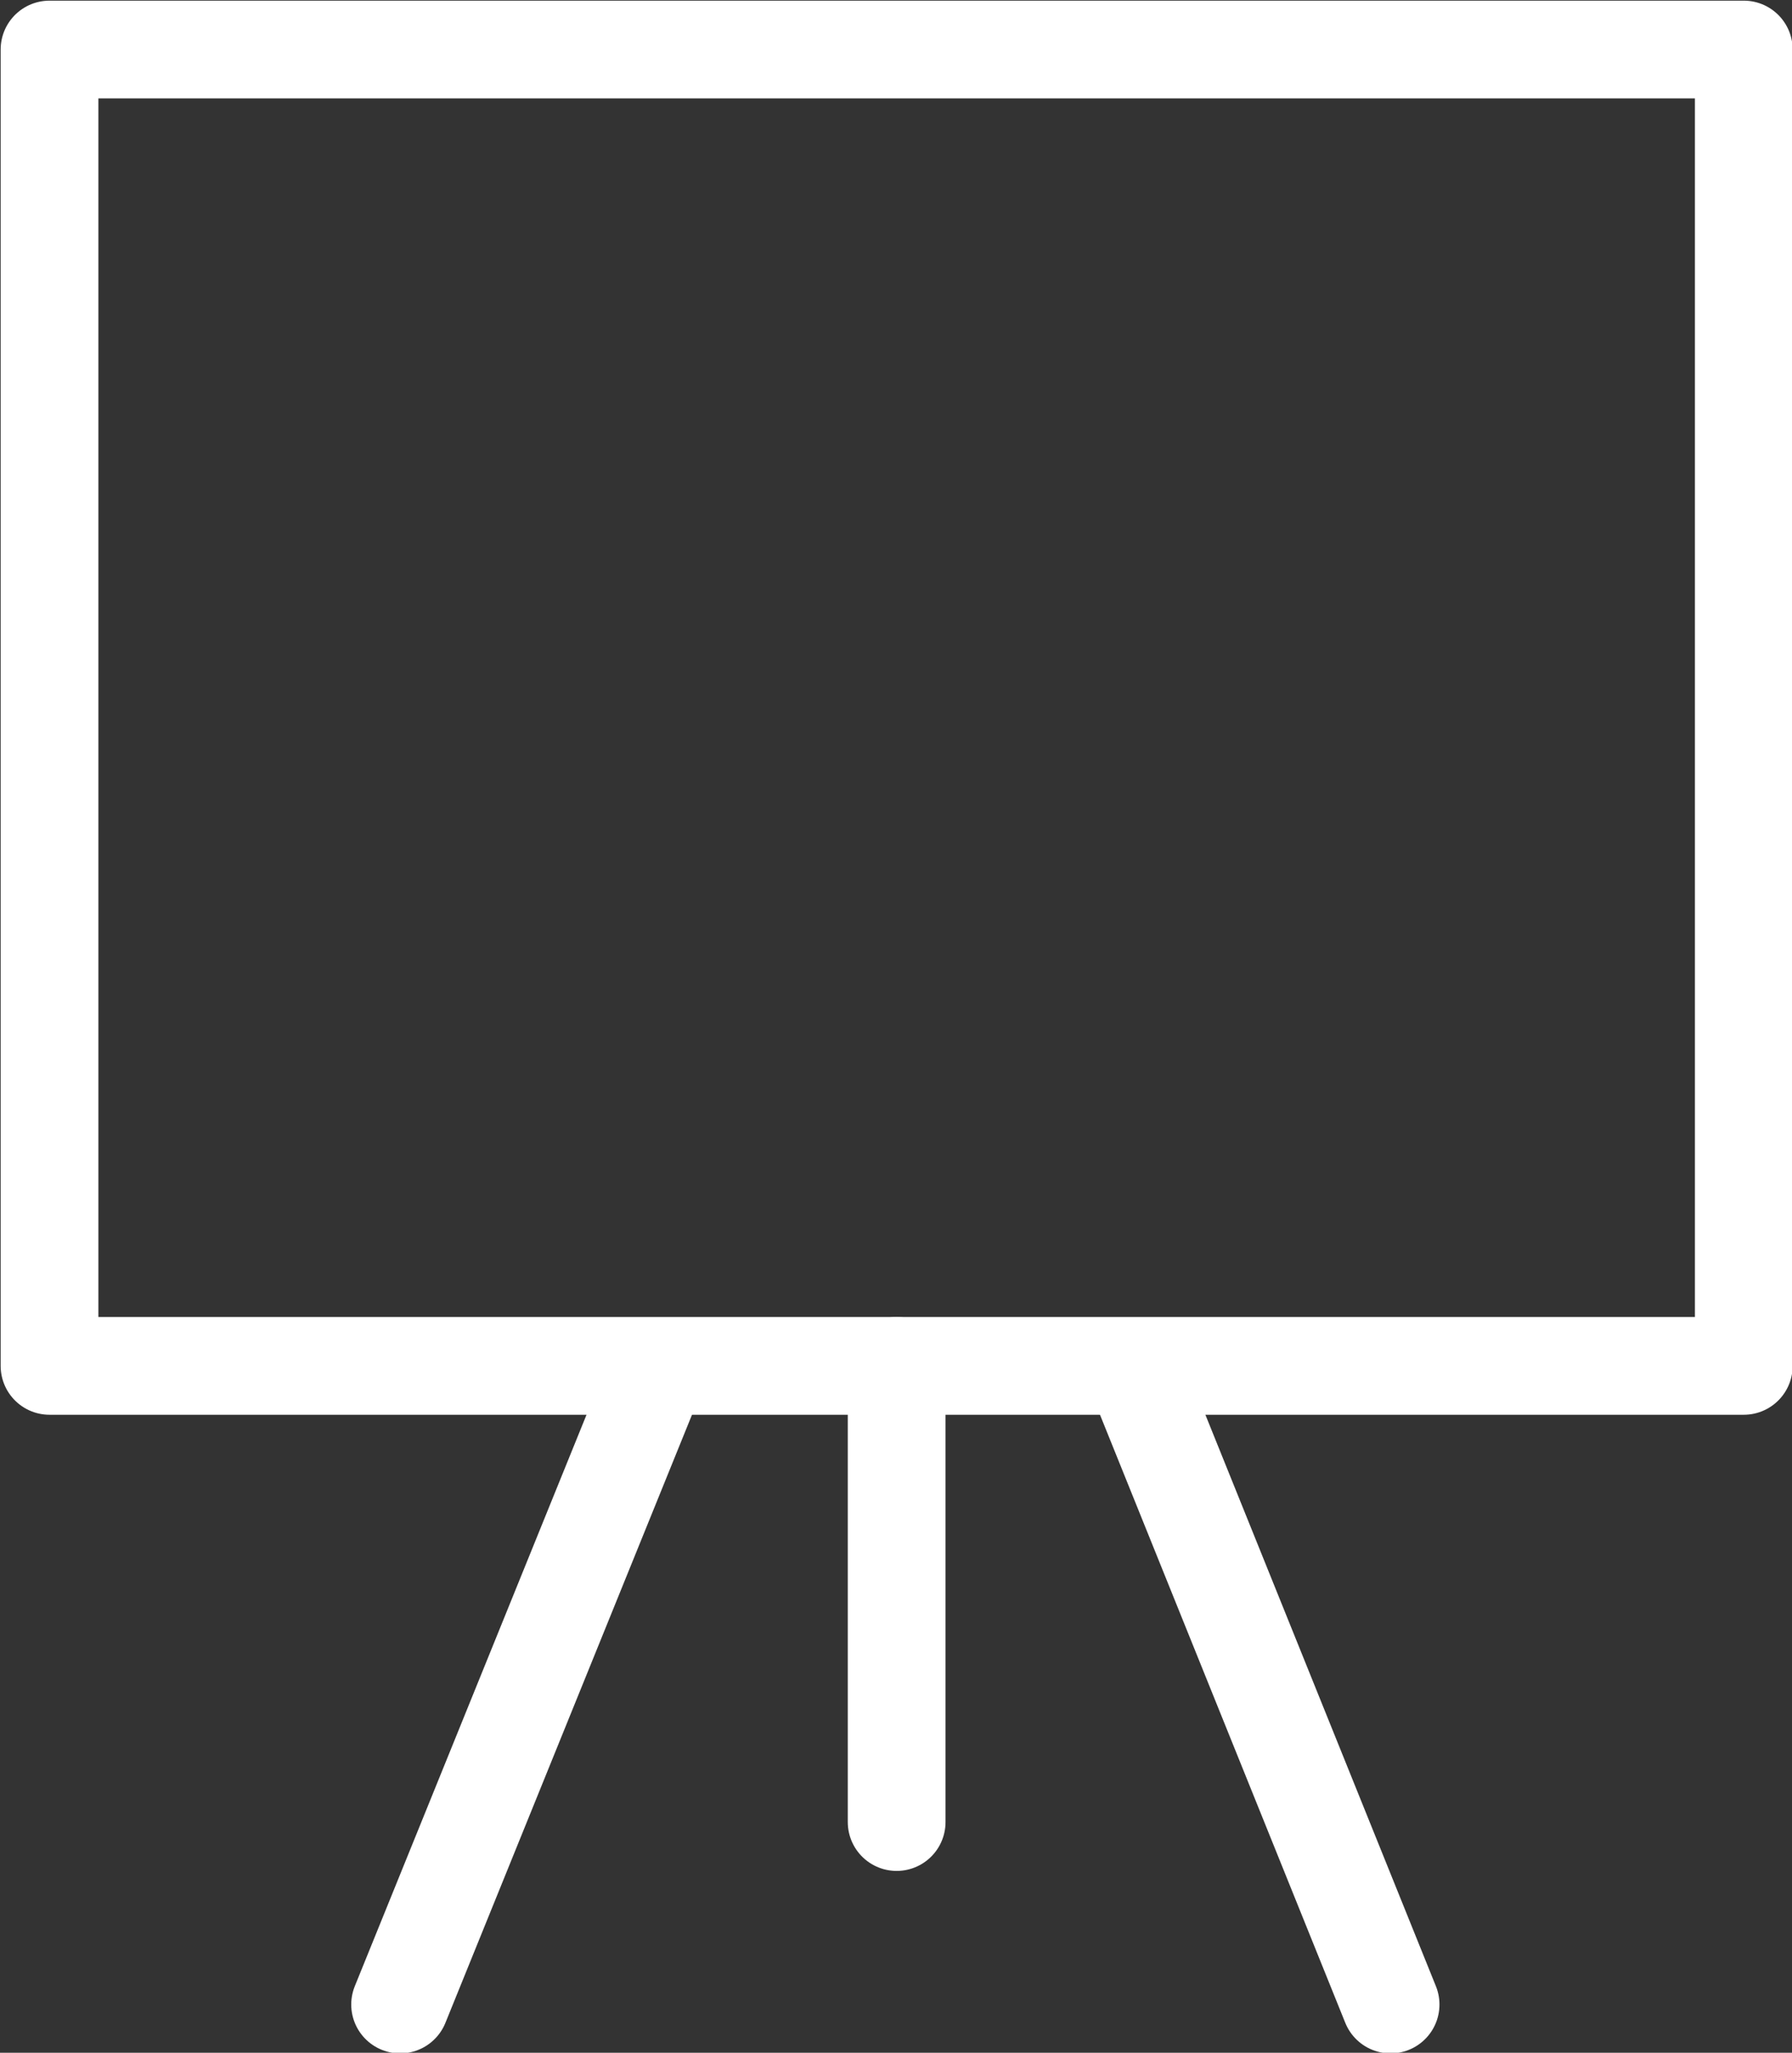 <?xml version="1.0" encoding="UTF-8"?>
<svg xmlns="http://www.w3.org/2000/svg" id="Layer_1" data-name="Layer 1" viewBox="0 0 13.75 15.75">
  <rect x="0" y="0" width="13.75" height="15.75" fill="#333333" stroke="none"/>
  <defs>
    <style>.cls-1,.cls-2{fill:none;stroke:#fff;stroke-linejoin:round;stroke-width:0.75px;}.cls-2{stroke-linecap:round;}</style>
  </defs>
  <title>icon_exhibition-white</title>
  <g id="Event_card_-_small" data-name="Event card - small">
    <rect class="cls-1" x="0.38" y="0.38" width="13" height="10.1"></rect>
    <line class="cls-2" x1="6.88" y1="13.98" x2="6.88" y2="10.48"></line>
    <line class="cls-2" x1="3.07" y1="15.38" x2="4.98" y2="10.67"></line>
    <line class="cls-2" x1="10.67" y1="15.38" x2="8.77" y2="10.67"></line>
  </g>
</svg>
